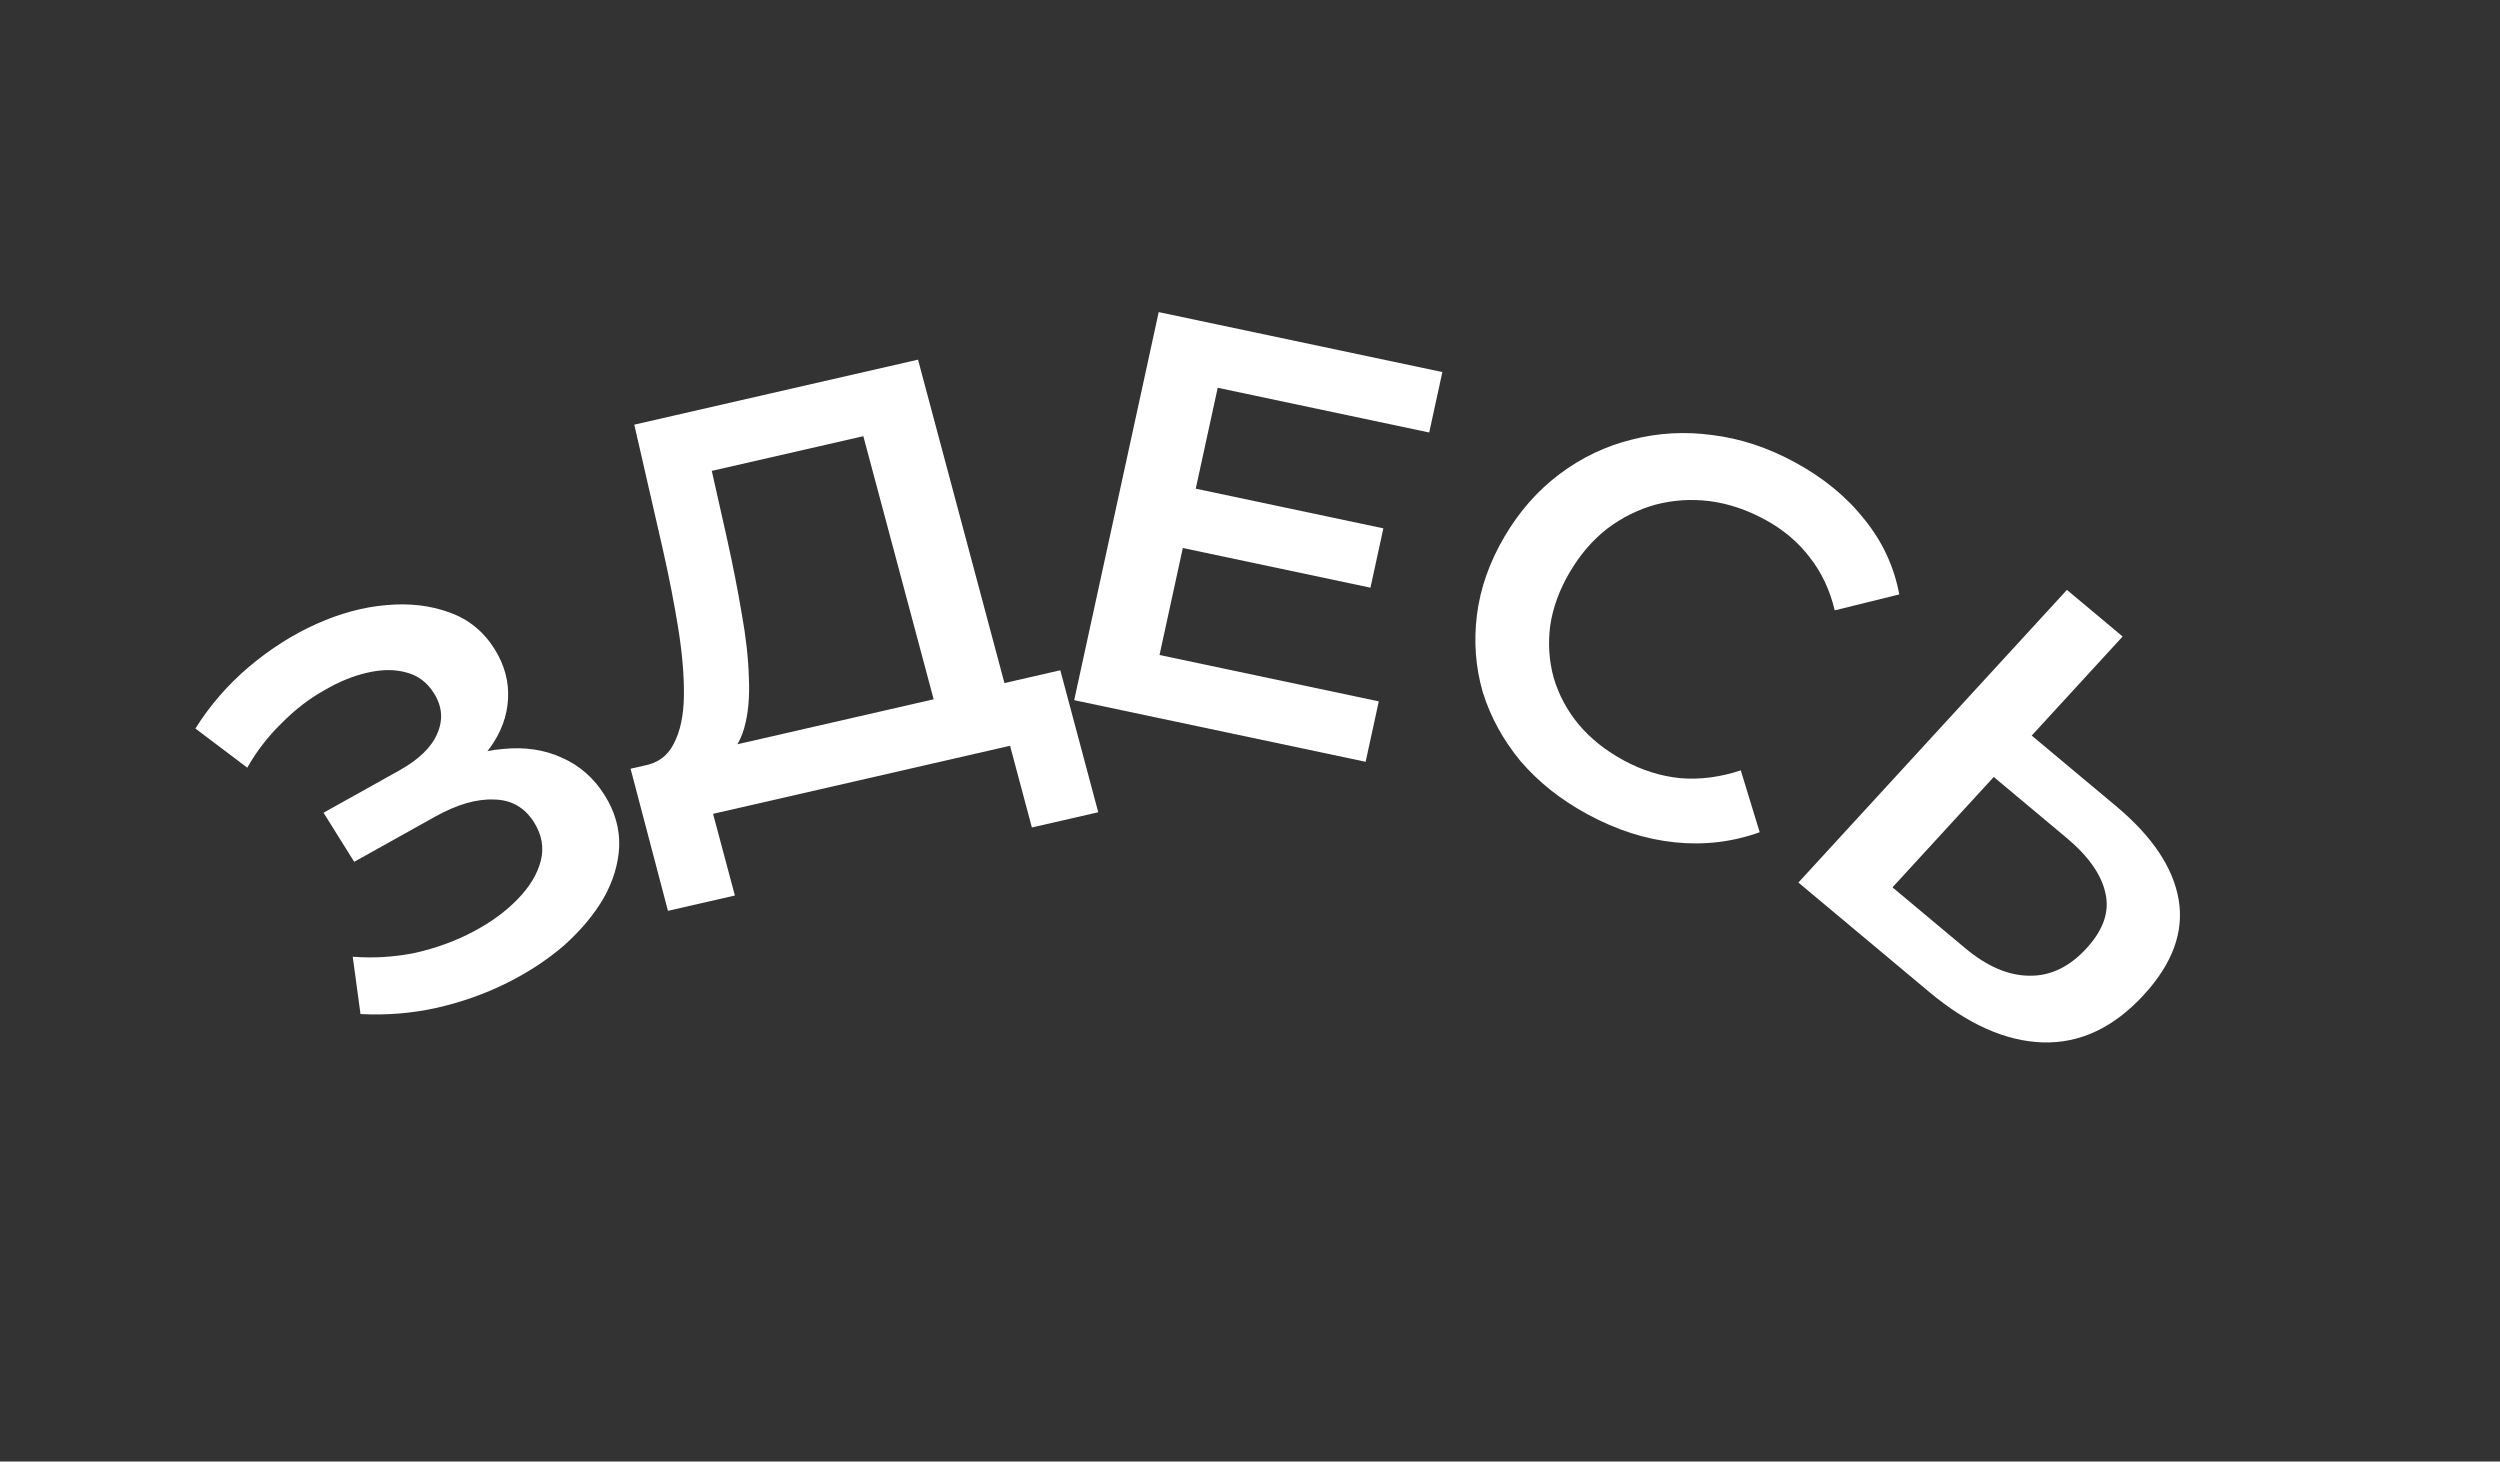 <?xml version="1.0" encoding="UTF-8"?> <svg xmlns="http://www.w3.org/2000/svg" width="130" height="76" viewBox="0 0 130 76" fill="none"><rect x="0" y="0" width="130" height="76" fill="#333333" stroke="none"/><path d="M18.746 52.73L18.342 49.75C19.438 49.836 20.53 49.766 21.618 49.542C22.712 49.291 23.72 48.92 24.64 48.429C25.561 47.937 26.323 47.377 26.926 46.748C27.547 46.109 27.944 45.449 28.12 44.766C28.295 44.083 28.18 43.416 27.773 42.766C27.283 41.982 26.583 41.585 25.674 41.575C24.771 41.539 23.753 41.837 22.619 42.47L18.419 44.814L16.824 42.262L20.766 40.062C21.779 39.496 22.436 38.86 22.735 38.153C23.052 37.436 22.997 36.736 22.569 36.052C22.215 35.485 21.734 35.123 21.127 34.968C20.537 34.802 19.866 34.804 19.116 34.976C18.383 35.137 17.627 35.447 16.847 35.904C16.074 36.336 15.34 36.903 14.644 37.606C13.938 38.293 13.343 39.064 12.858 39.919L10.159 37.882C10.928 36.665 11.858 35.595 12.949 34.672C14.057 33.738 15.226 32.996 16.456 32.444C17.687 31.892 18.896 31.566 20.084 31.466C21.29 31.355 22.39 31.484 23.384 31.852C24.368 32.203 25.146 32.837 25.72 33.754C26.241 34.588 26.473 35.46 26.416 36.369C26.366 37.252 26.055 38.089 25.484 38.88C24.913 39.672 24.103 40.359 23.055 40.944L22.684 40.072C23.869 39.41 25.024 39.035 26.151 38.947C27.284 38.832 28.304 38.982 29.213 39.398C30.138 39.804 30.883 40.457 31.446 41.358C31.977 42.208 32.228 43.092 32.199 44.008C32.159 44.908 31.893 45.799 31.402 46.68C30.9 47.545 30.218 48.364 29.358 49.137C28.487 49.893 27.486 50.553 26.355 51.116C25.225 51.68 24.011 52.11 22.713 52.406C21.433 52.693 20.111 52.801 18.746 52.73Z" fill="white"></path><path d="M48.931 37.788L44.893 22.681L37.013 24.486L37.814 28.054C38.112 29.397 38.364 30.681 38.569 31.904C38.788 33.105 38.912 34.215 38.941 35.237C38.989 36.255 38.907 37.13 38.697 37.864C38.486 38.598 38.13 39.134 37.63 39.47L33.452 39.822C34.19 39.694 34.718 39.31 35.036 38.673C35.374 38.031 35.549 37.204 35.564 36.192C35.578 35.181 35.483 34.023 35.276 32.719C35.065 31.396 34.788 29.977 34.444 28.463L32.983 22.082L47.737 18.702L52.612 36.945L48.931 37.788ZM34.734 47.363L32.79 39.974L55.136 34.854L57.109 42.237L53.658 43.028L52.523 38.78L37.079 42.319L38.214 46.566L34.734 47.363Z" fill="white"></path><path d="M61.89 25.35L71.935 27.474L71.264 30.559L61.218 28.435L61.89 25.35ZM60.295 34.06L71.697 36.471L71.013 39.613L55.858 36.409L60.253 16.229L75.003 19.347L74.319 22.49L63.321 20.164L60.295 34.06Z" fill="white"></path><path d="M82.547 42.341C81.164 41.59 80.005 40.671 79.072 39.583C78.165 38.486 77.51 37.292 77.106 35.999C76.729 34.699 76.628 33.358 76.801 31.976C76.974 30.593 77.449 29.241 78.226 27.917C79.002 26.594 79.961 25.504 81.103 24.648C82.244 23.791 83.495 23.194 84.854 22.859C86.224 22.506 87.626 22.428 89.06 22.625C90.505 22.805 91.927 23.275 93.327 24.035C94.814 24.842 96.022 25.833 96.951 27.008C97.889 28.166 98.493 29.467 98.763 30.91L95.405 31.738C95.156 30.686 94.725 29.77 94.112 28.99C93.508 28.193 92.731 27.536 91.78 27.02C90.829 26.504 89.867 26.183 88.892 26.057C87.935 25.94 86.998 26.002 86.082 26.243C85.183 26.493 84.345 26.91 83.568 27.495C82.809 28.09 82.16 28.845 81.623 29.761C81.085 30.677 80.748 31.601 80.611 32.533C80.491 33.475 80.552 34.38 80.794 35.25C81.053 36.129 81.482 36.932 82.081 37.659C82.697 38.396 83.481 39.023 84.431 39.539C85.382 40.055 86.363 40.364 87.375 40.465C88.397 40.55 89.445 40.415 90.52 40.059L91.504 43.276C90.089 43.784 88.618 43.959 87.092 43.801C85.566 43.644 84.051 43.157 82.547 42.341Z" fill="white"></path><path d="M110.04 41.922C111.926 43.499 113.01 45.123 113.292 46.792C113.573 48.462 112.969 50.109 111.479 51.732C109.91 53.442 108.154 54.266 106.211 54.204C104.297 54.14 102.336 53.269 100.329 51.59L93.517 45.893L107.48 30.675L110.377 33.098L105.649 38.25L110.04 41.922ZM102.188 49.303C103.32 50.249 104.428 50.727 105.512 50.737C106.611 50.76 107.606 50.286 108.497 49.315C109.375 48.358 109.704 47.404 109.484 46.452C109.278 45.485 108.601 44.522 107.454 43.563L103.675 40.402L98.409 46.142L102.188 49.303Z" fill="white"></path></svg> 